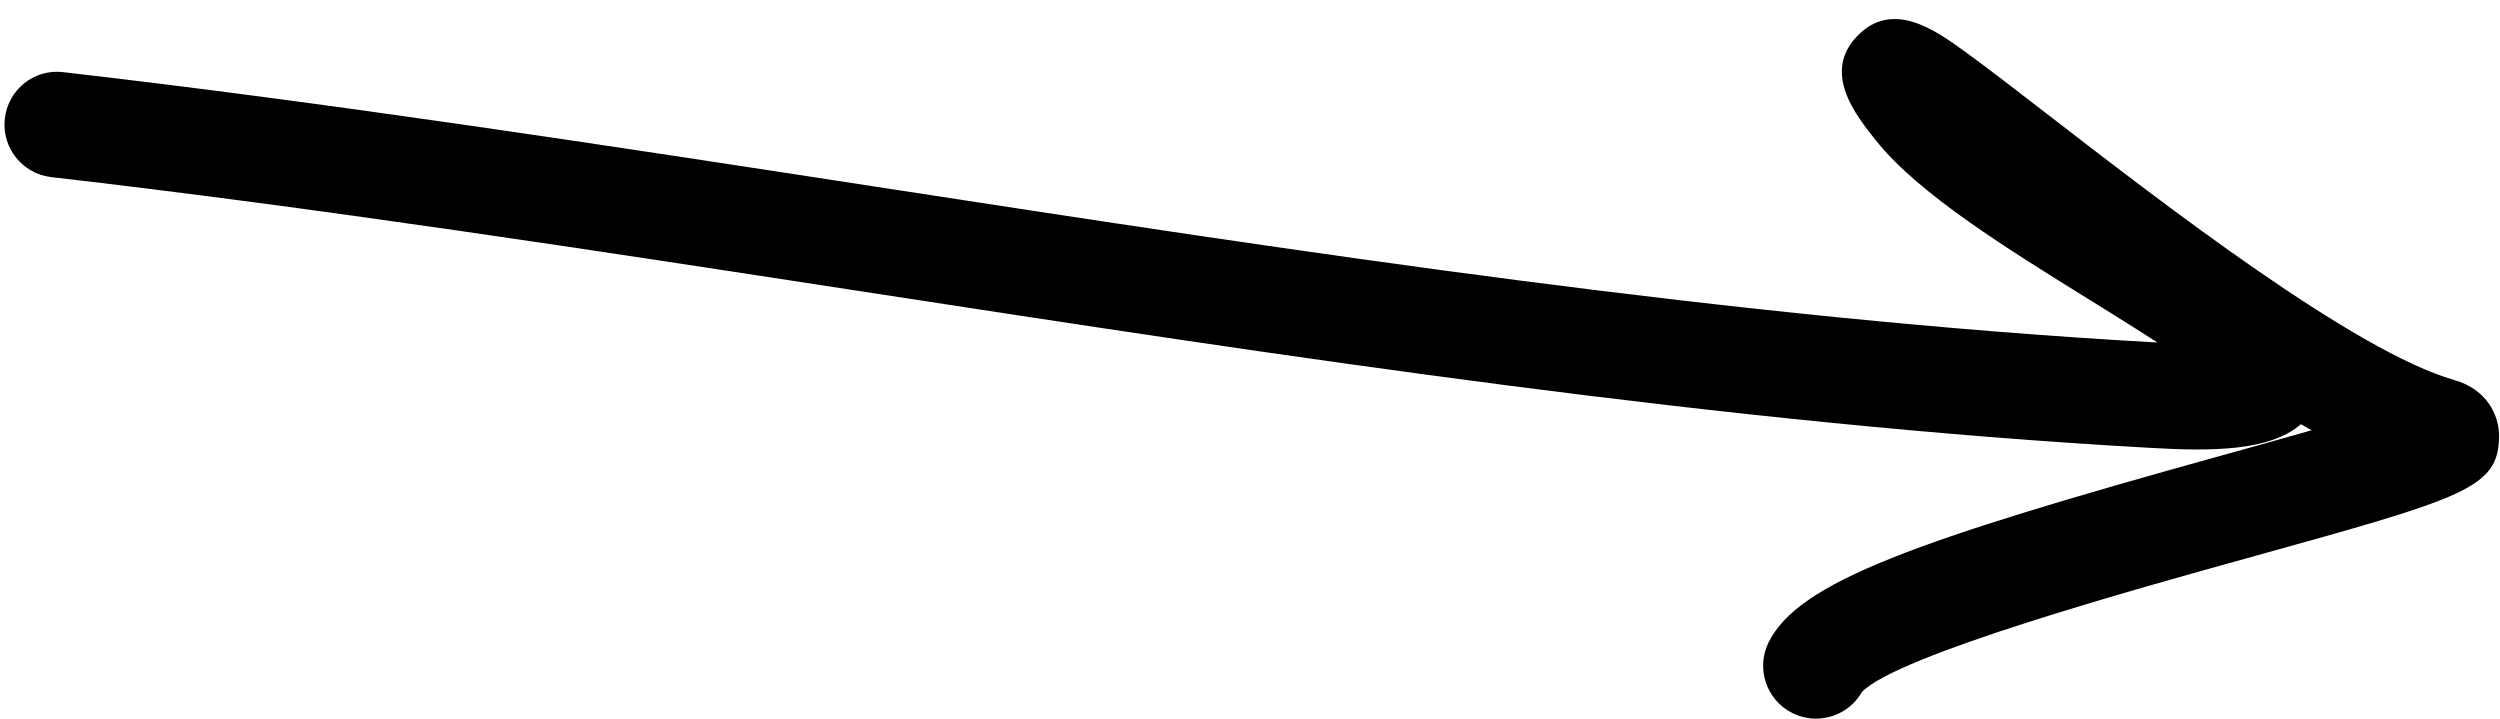 <?xml version="1.0" encoding="UTF-8" standalone="no"?><svg xmlns="http://www.w3.org/2000/svg" xmlns:xlink="http://www.w3.org/1999/xlink" data-name="Livello 1" fill="#000000" height="132" preserveAspectRatio="xMidYMid meet" version="1" viewBox="-0.6 -3.5 458.9 132.1" width="459" zoomAndPan="magnify"><g id="change1_1"><path d="M332.84,128.54c-1.46,0-2.94-.33-4.34-1.03-4.8-2.4-6.74-8.23-4.34-13.03,5.52-11.04,26.67-18.6,83.47-34.36,5.25-1.45,10.97-3.04,16.26-4.56-.64-.36-1.29-.74-1.94-1.12-5.8,5.03-16.64,4.97-27.5,4.36-78.22-4.35-159.04-16.78-237.21-28.8-48.92-7.52-99.51-15.3-148.64-20.96C3.27,28.43-.55,23.61.06,18.29c.61-5.33,5.41-9.2,10.76-8.53,49.5,5.7,100.27,13.51,149.37,21.06,77.71,11.95,158.06,24.31,235.33,28.61.02,0,.03,0,.05,0-3.98-2.59-8.36-5.3-12.16-7.66-15.58-9.65-31.69-19.63-39.51-29.41-3.76-4.7-10.04-12.55-3.38-19.34,6.46-6.56,14.27-.94,19.44,2.78,4.05,2.92,9.51,7.13,15.83,12.02,20.95,16.18,56.01,43.28,74.34,48.51,6.09,1.74,8.23,6.6,8.22,10.23-.04,9.66-6.1,11.34-45.52,22.28-21.19,5.88-65.11,18.06-71.55,24.81-1.77,3.11-5.04,4.89-8.44,4.89ZM341.53,123.17s0,0,0,0c0,0,0,0,0,0Z" fill="#000000"/></g></svg>